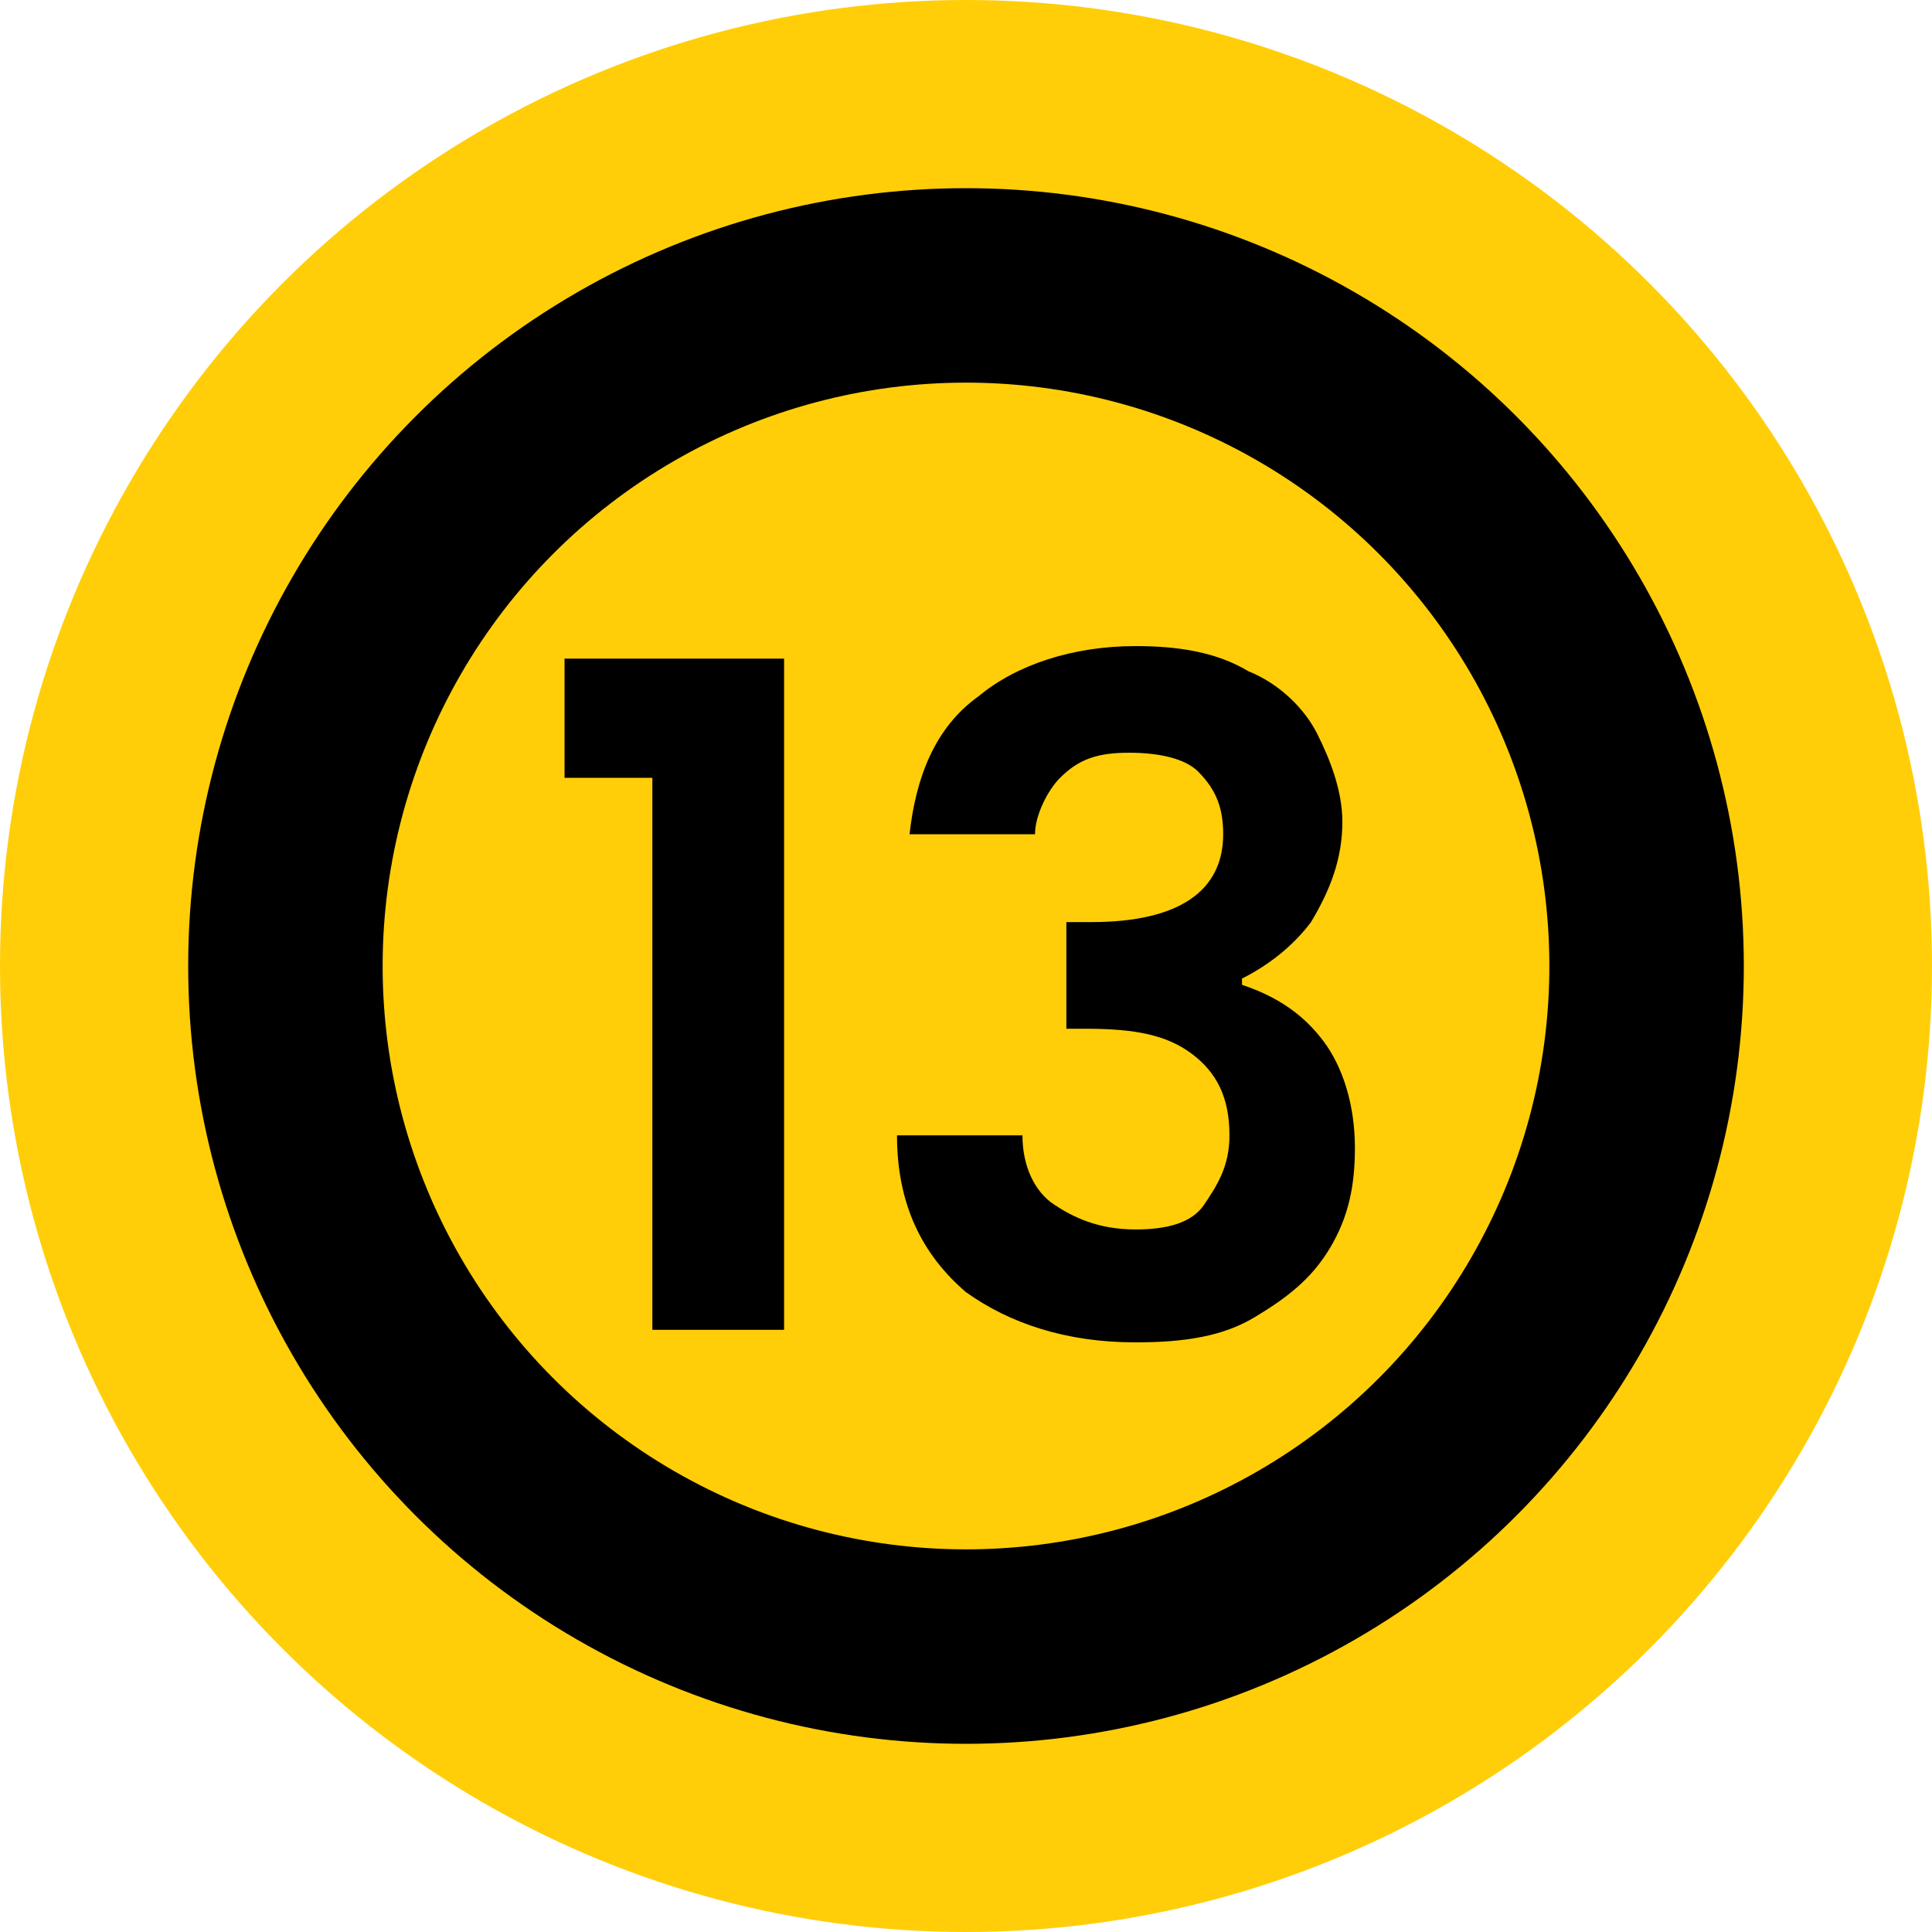 <?xml version="1.0" encoding="utf-8"?>
<!-- Generator: Adobe Illustrator 23.1.1, SVG Export Plug-In . SVG Version: 6.00 Build 0)  -->
<svg version="1.1" id="Layer_1" xmlns="http://www.w3.org/2000/svg" xmlns:xlink="http://www.w3.org/1999/xlink" x="0px" y="0px"
	 viewBox="0 0 30.8 30.8" style="enable-background:new 0 0 30.8 30.8;" xml:space="preserve">
<style type="text/css">
	.st0{fill:#FFCE08;}
</style>
<g>
	<circle class="st0" cx="15.4" cy="15.4" r="15.4"/>
	<circle cx="15.4" cy="15.4" r="12.4"/>
	<circle class="st0" cx="15.4" cy="15.4" r="9.3"/>
	<g>
		<path d="M9,12.4v-1.9h3.5v10.7h-2.1v-8.8H9z"/>
		<path d="M15.6,11.1c0.6-0.5,1.5-0.8,2.5-0.8c0.7,0,1.3,0.1,1.8,0.4c0.5,0.2,0.9,0.6,1.1,1s0.4,0.9,0.4,1.4c0,0.6-0.2,1.1-0.5,1.6
			c-0.3,0.4-0.7,0.7-1.1,0.9v0.1c0.6,0.2,1,0.5,1.3,0.9c0.3,0.4,0.5,1,0.5,1.7c0,0.6-0.1,1.1-0.4,1.6c-0.3,0.5-0.7,0.8-1.2,1.1
			c-0.5,0.3-1.1,0.4-1.9,0.4c-1.1,0-2-0.3-2.7-0.8c-0.7-0.6-1.1-1.4-1.1-2.5h2c0,0.5,0.2,0.9,0.5,1.1s0.7,0.4,1.3,0.4
			c0.5,0,0.9-0.1,1.1-0.4s0.4-0.6,0.4-1.1c0-0.6-0.2-1-0.6-1.3c-0.4-0.3-0.9-0.4-1.7-0.4H17v-1.7h0.4c1.4,0,2.1-0.5,2.1-1.4
			c0-0.4-0.1-0.7-0.4-1C18.9,12.1,18.5,12,18,12c-0.5,0-0.8,0.1-1.1,0.4c-0.2,0.2-0.4,0.6-0.4,0.9h-2C14.6,12.4,14.9,11.6,15.6,11.1
			z"/>
	</g>
</g>
</svg>
